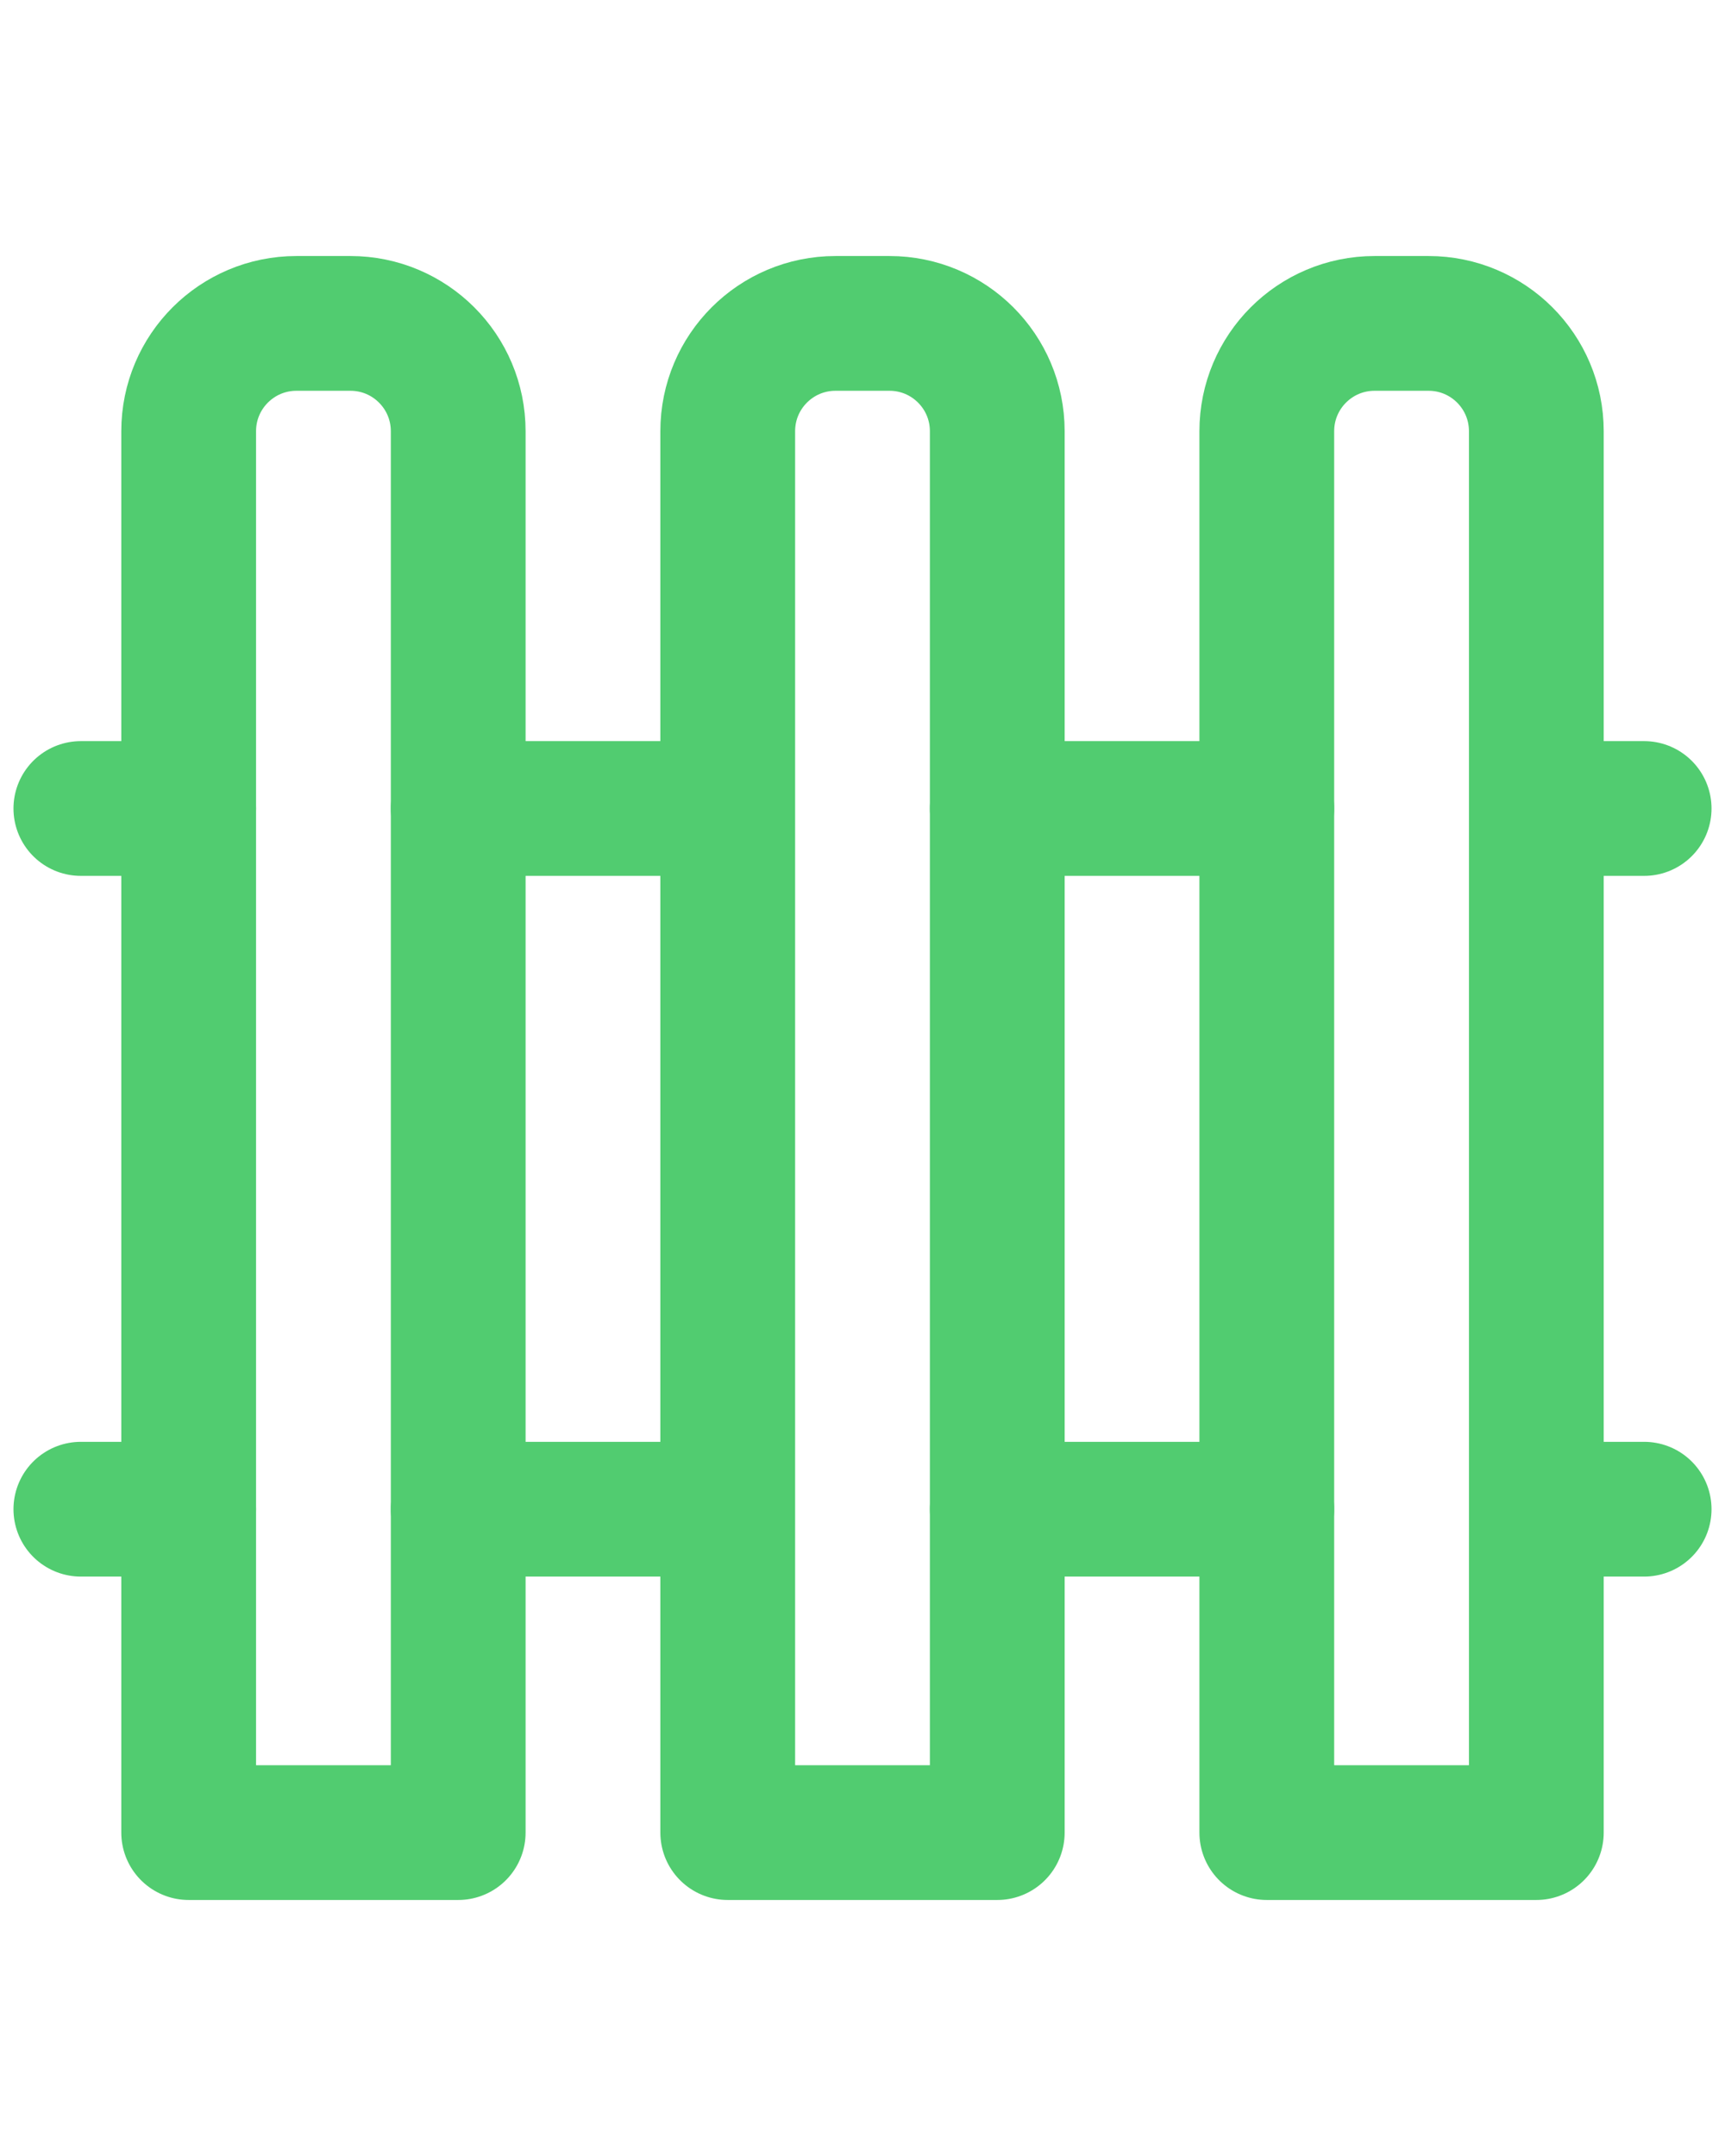 <svg width="32" height="40" viewBox="0 0 32 40" fill="none" xmlns="http://www.w3.org/2000/svg">
<g clip-path="url(#clip0_749_16436)">
<path d="M8.5 15H12.5" stroke="#51CC70" stroke-width="2.5" stroke-linecap="round" stroke-linejoin="round"/>
<path d="M1.5 15H3.5" stroke="#51CC70" stroke-width="2.5" stroke-linecap="round" stroke-linejoin="round"/>
<path d="M8.5 28H12.5" stroke="#51CC70" stroke-width="2.5" stroke-linecap="round" stroke-linejoin="round"/>
<path d="M1.5 28H3.5" stroke="#51CC70" stroke-width="2.5" stroke-linecap="round" stroke-linejoin="round"/>
<path d="M18.5 15H23.5" stroke="#51CC70" stroke-width="2.5" stroke-linecap="round" stroke-linejoin="round"/>
<path d="M29.5 15H30.5" stroke="#51CC70" stroke-width="2.5" stroke-linecap="round" stroke-linejoin="round"/>
<path d="M18.5 28H23.5" stroke="#51CC70" stroke-width="2.5" stroke-linecap="round" stroke-linejoin="round"/>
<path d="M29.5 28H30.5" stroke="#51CC70" stroke-width="2.5" stroke-linecap="round" stroke-linejoin="round"/>
<path d="M3.5 34V8C3.5 6.895 4.395 6 5.5 6H6.5C7.605 6 8.5 6.895 8.5 8V34H3.5Z" stroke="#51CC70" stroke-width="2.5" stroke-linecap="round" stroke-linejoin="round"/>
<path d="M13.5 34V8C13.5 6.895 14.395 6 15.5 6H16.5C17.605 6 18.5 6.895 18.5 8V34H13.5Z" stroke="#51CC70" stroke-width="2.5" stroke-linecap="round" stroke-linejoin="round"/>
<path d="M23.5 34L23.5 8C23.5 6.895 24.395 6 25.5 6H26.5C27.605 6 28.5 6.895 28.5 8L28.5 34H23.5Z" stroke="#51CC70" stroke-width="2.5" stroke-linecap="round" stroke-linejoin="round"/>
</g>
<defs>
<clipPath id="clip0_749_16436">
<rect width="32" height="32" fill="white" transform="translate(0 4)"/>
</clipPath>
</defs>
</svg>

